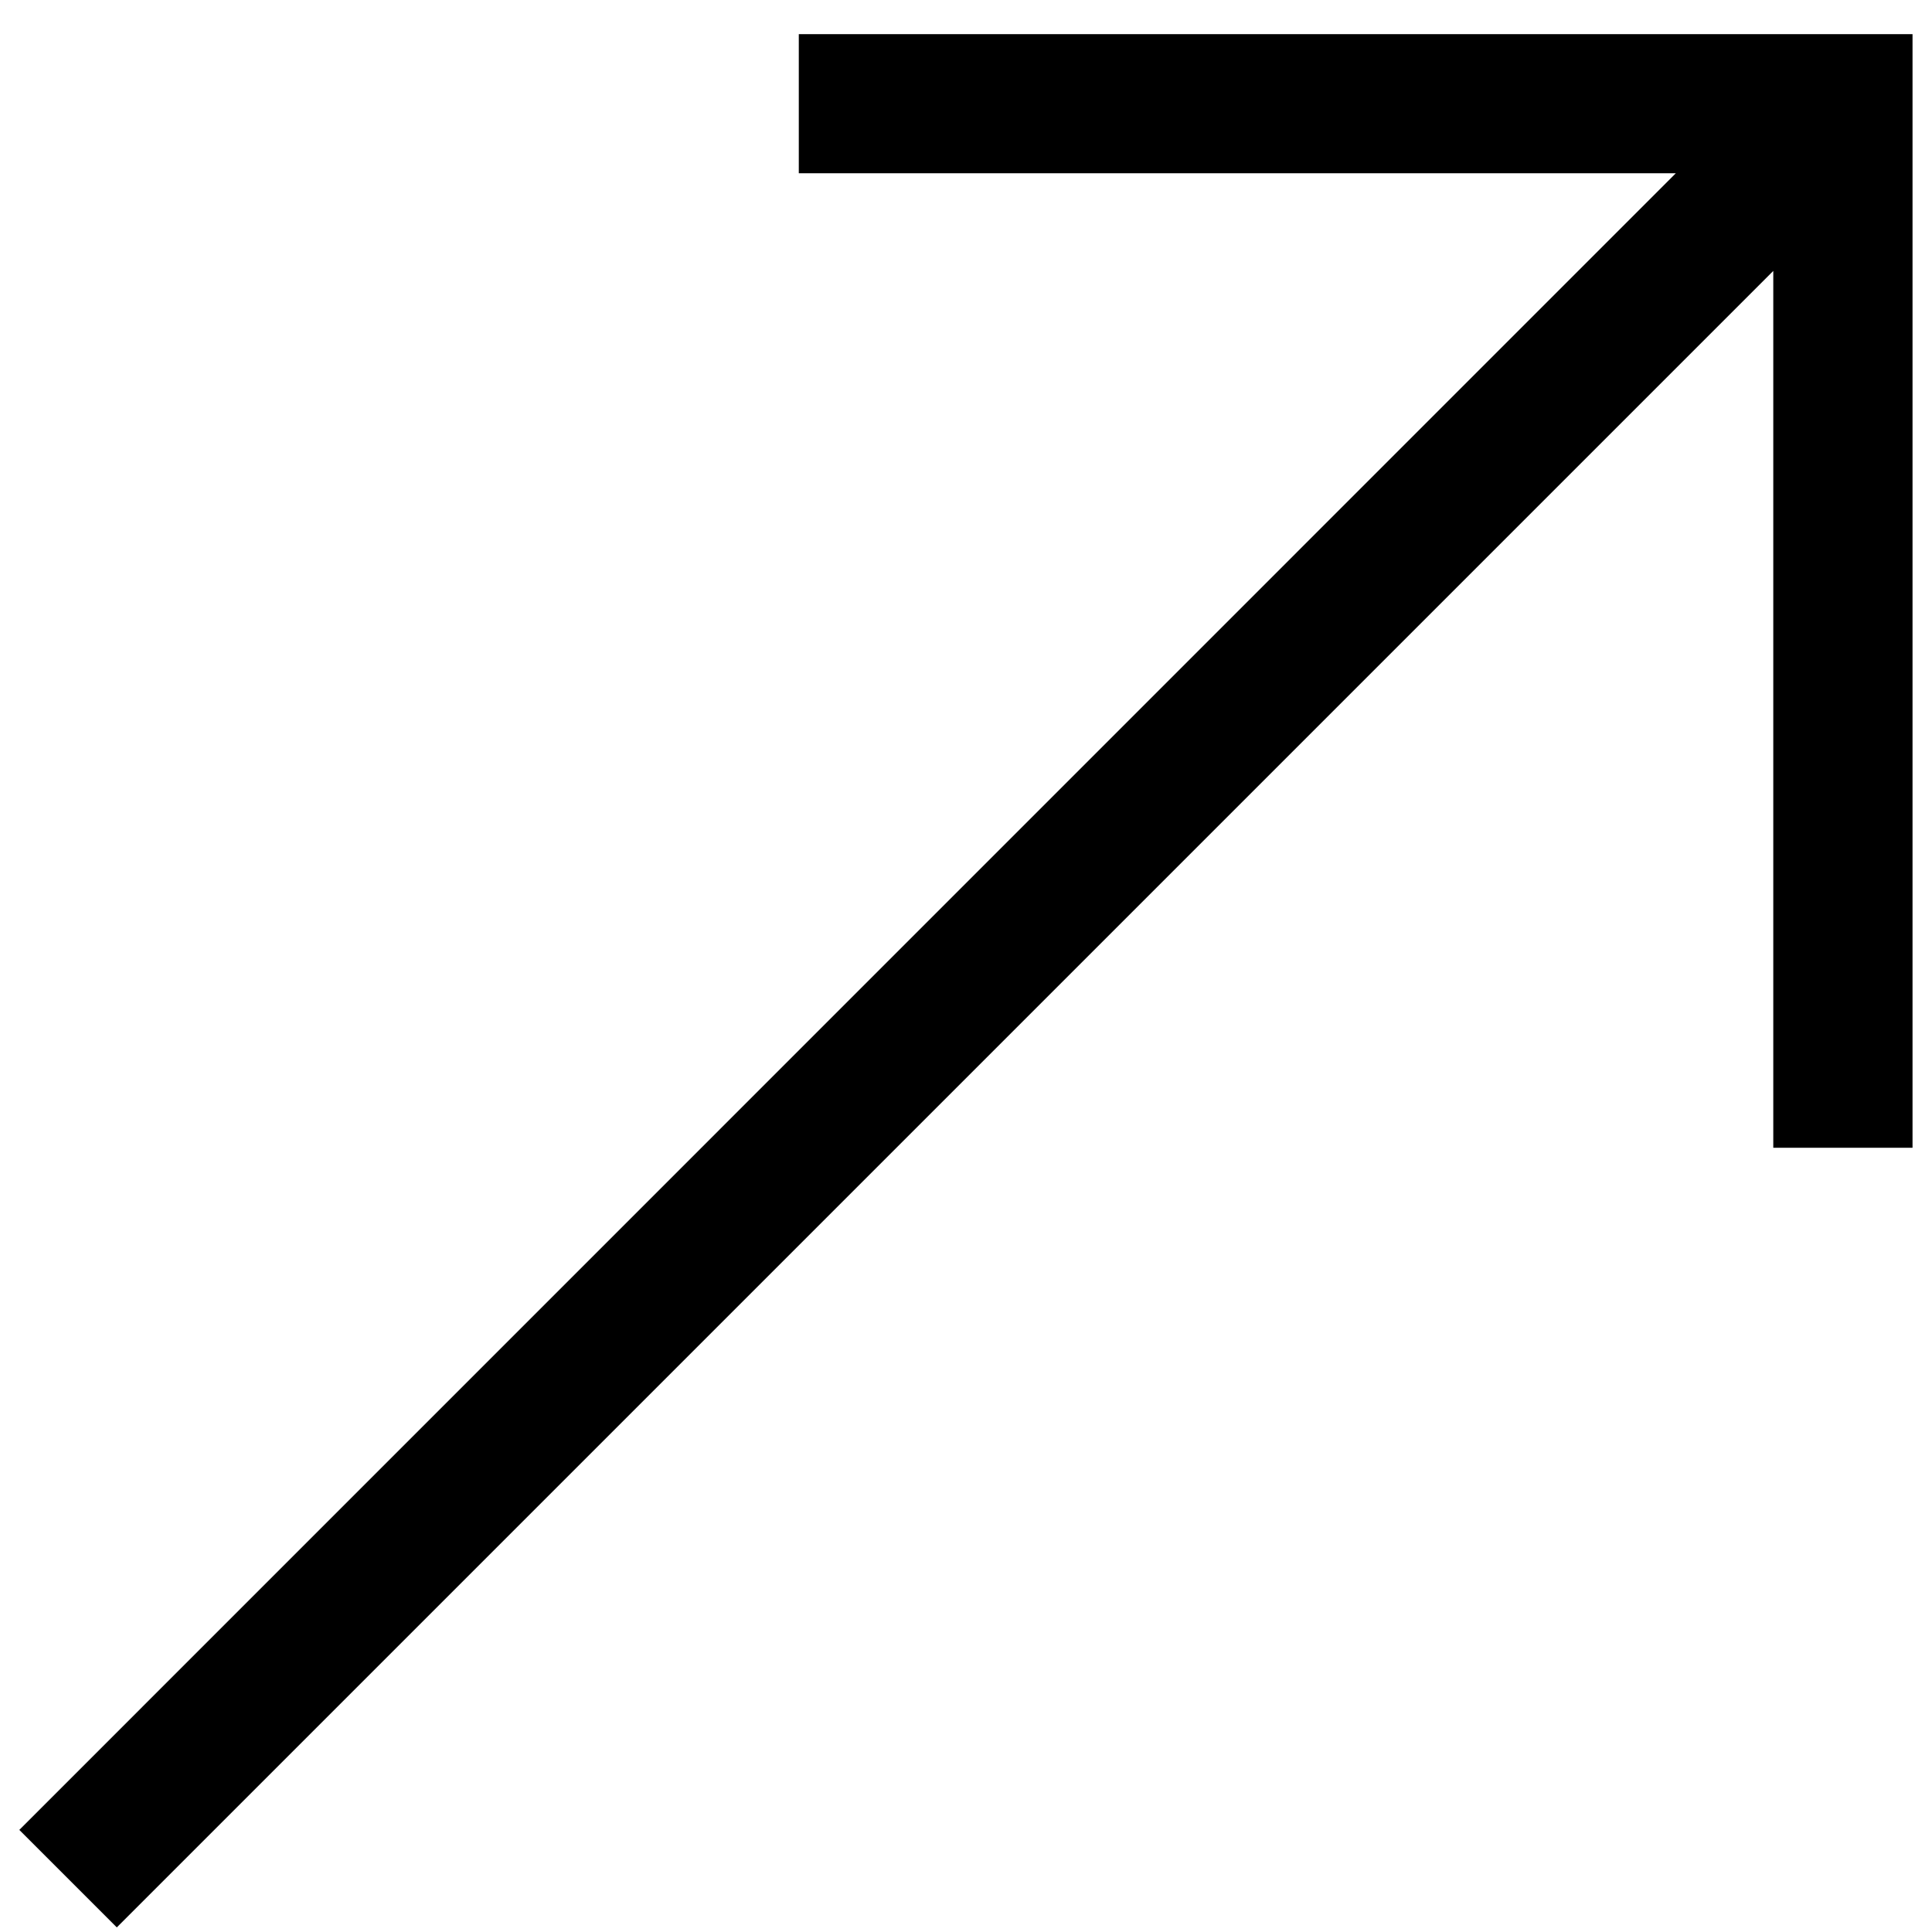 <svg 
 xmlns="http://www.w3.org/2000/svg"
 xmlns:xlink="http://www.w3.org/1999/xlink"
 width="13px" height="13px">
<path fill-rule="evenodd"  fill="rgb(0, 0, 0)"
 d="M11.932,1.823 L0.786,12.969 L0.130,12.313 L11.276,1.166 L5.375,1.166 L5.375,0.230 L12.869,0.230 L12.869,7.723 L11.932,7.723 L11.932,1.823 Z"/>
</svg>